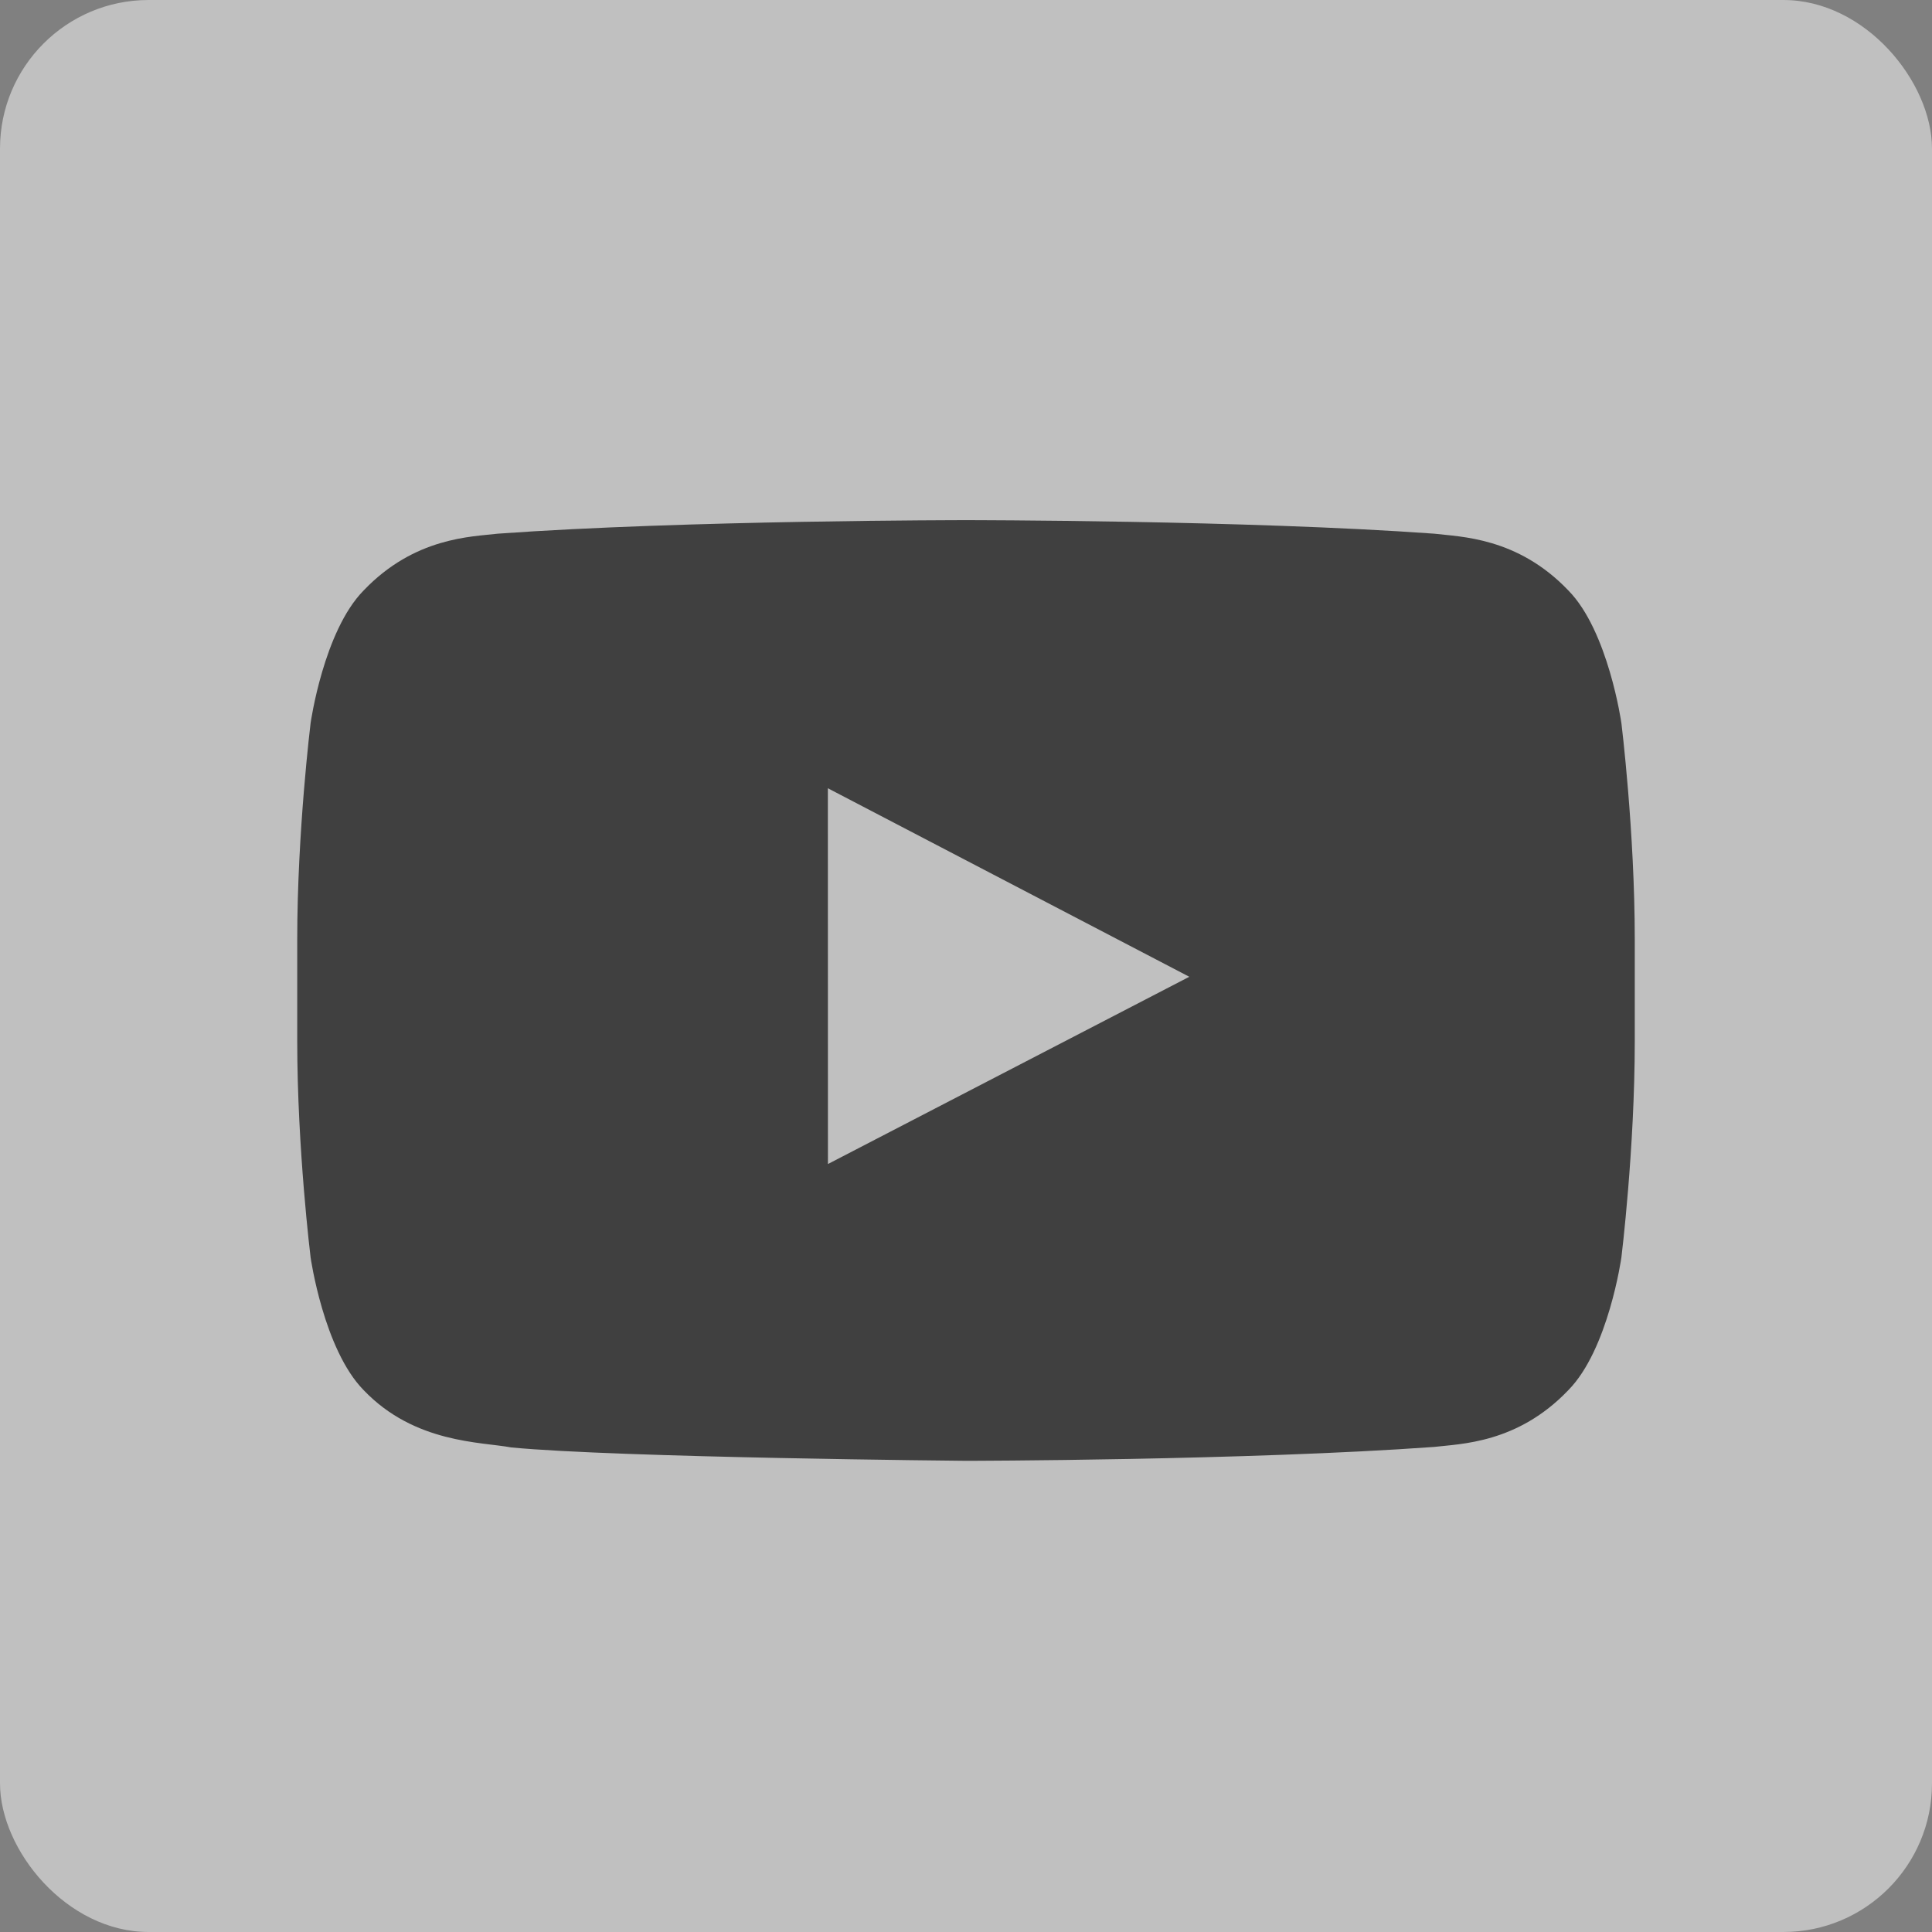 <svg class="text-black rounded w-10 h-10 bg-gray-light fill-current" width="26" height="26" viewBox="0 0 26 26" fill="none" xmlns="http://www.w3.org/2000/svg">
    <rect x="0" y="0" width="26" height="26" fill="#808080" stroke="none"/>
    <g opacity="0.5" class="hover:opacity-100">
    <rect width="26" height="26" rx="2" fill="white"></rect>
    <path style="fill: black" fill-rule="evenodd" clip-rule="evenodd" d="M11.142 15.665L11.141 10.608L16.005 13.145L11.142 15.665ZM21.82 9.731C21.82 9.731 21.644 8.491 21.105 7.945C20.42 7.228 19.653 7.225 19.301 7.182C16.782 7 13.004 7 13.004 7H12.996C12.996 7 9.218 7 6.699 7.182C6.347 7.224 5.58 7.228 4.895 7.945C4.355 8.491 4.18 9.731 4.18 9.731C4.18 9.731 4 11.189 4 12.645V14.009C4 15.466 4.18 16.922 4.18 16.922C4.18 16.922 4.356 18.162 4.895 18.709C5.58 19.426 6.479 19.403 6.88 19.479C8.32 19.617 13 19.659 13 19.659C13 19.659 16.782 19.654 19.301 19.472C19.653 19.43 20.421 19.426 21.105 18.709C21.645 18.163 21.82 16.922 21.82 16.922C21.82 16.922 22 15.466 22 14.009V12.644C22 11.187 21.82 9.73 21.82 9.73V9.731Z" />
    </g>
</svg>